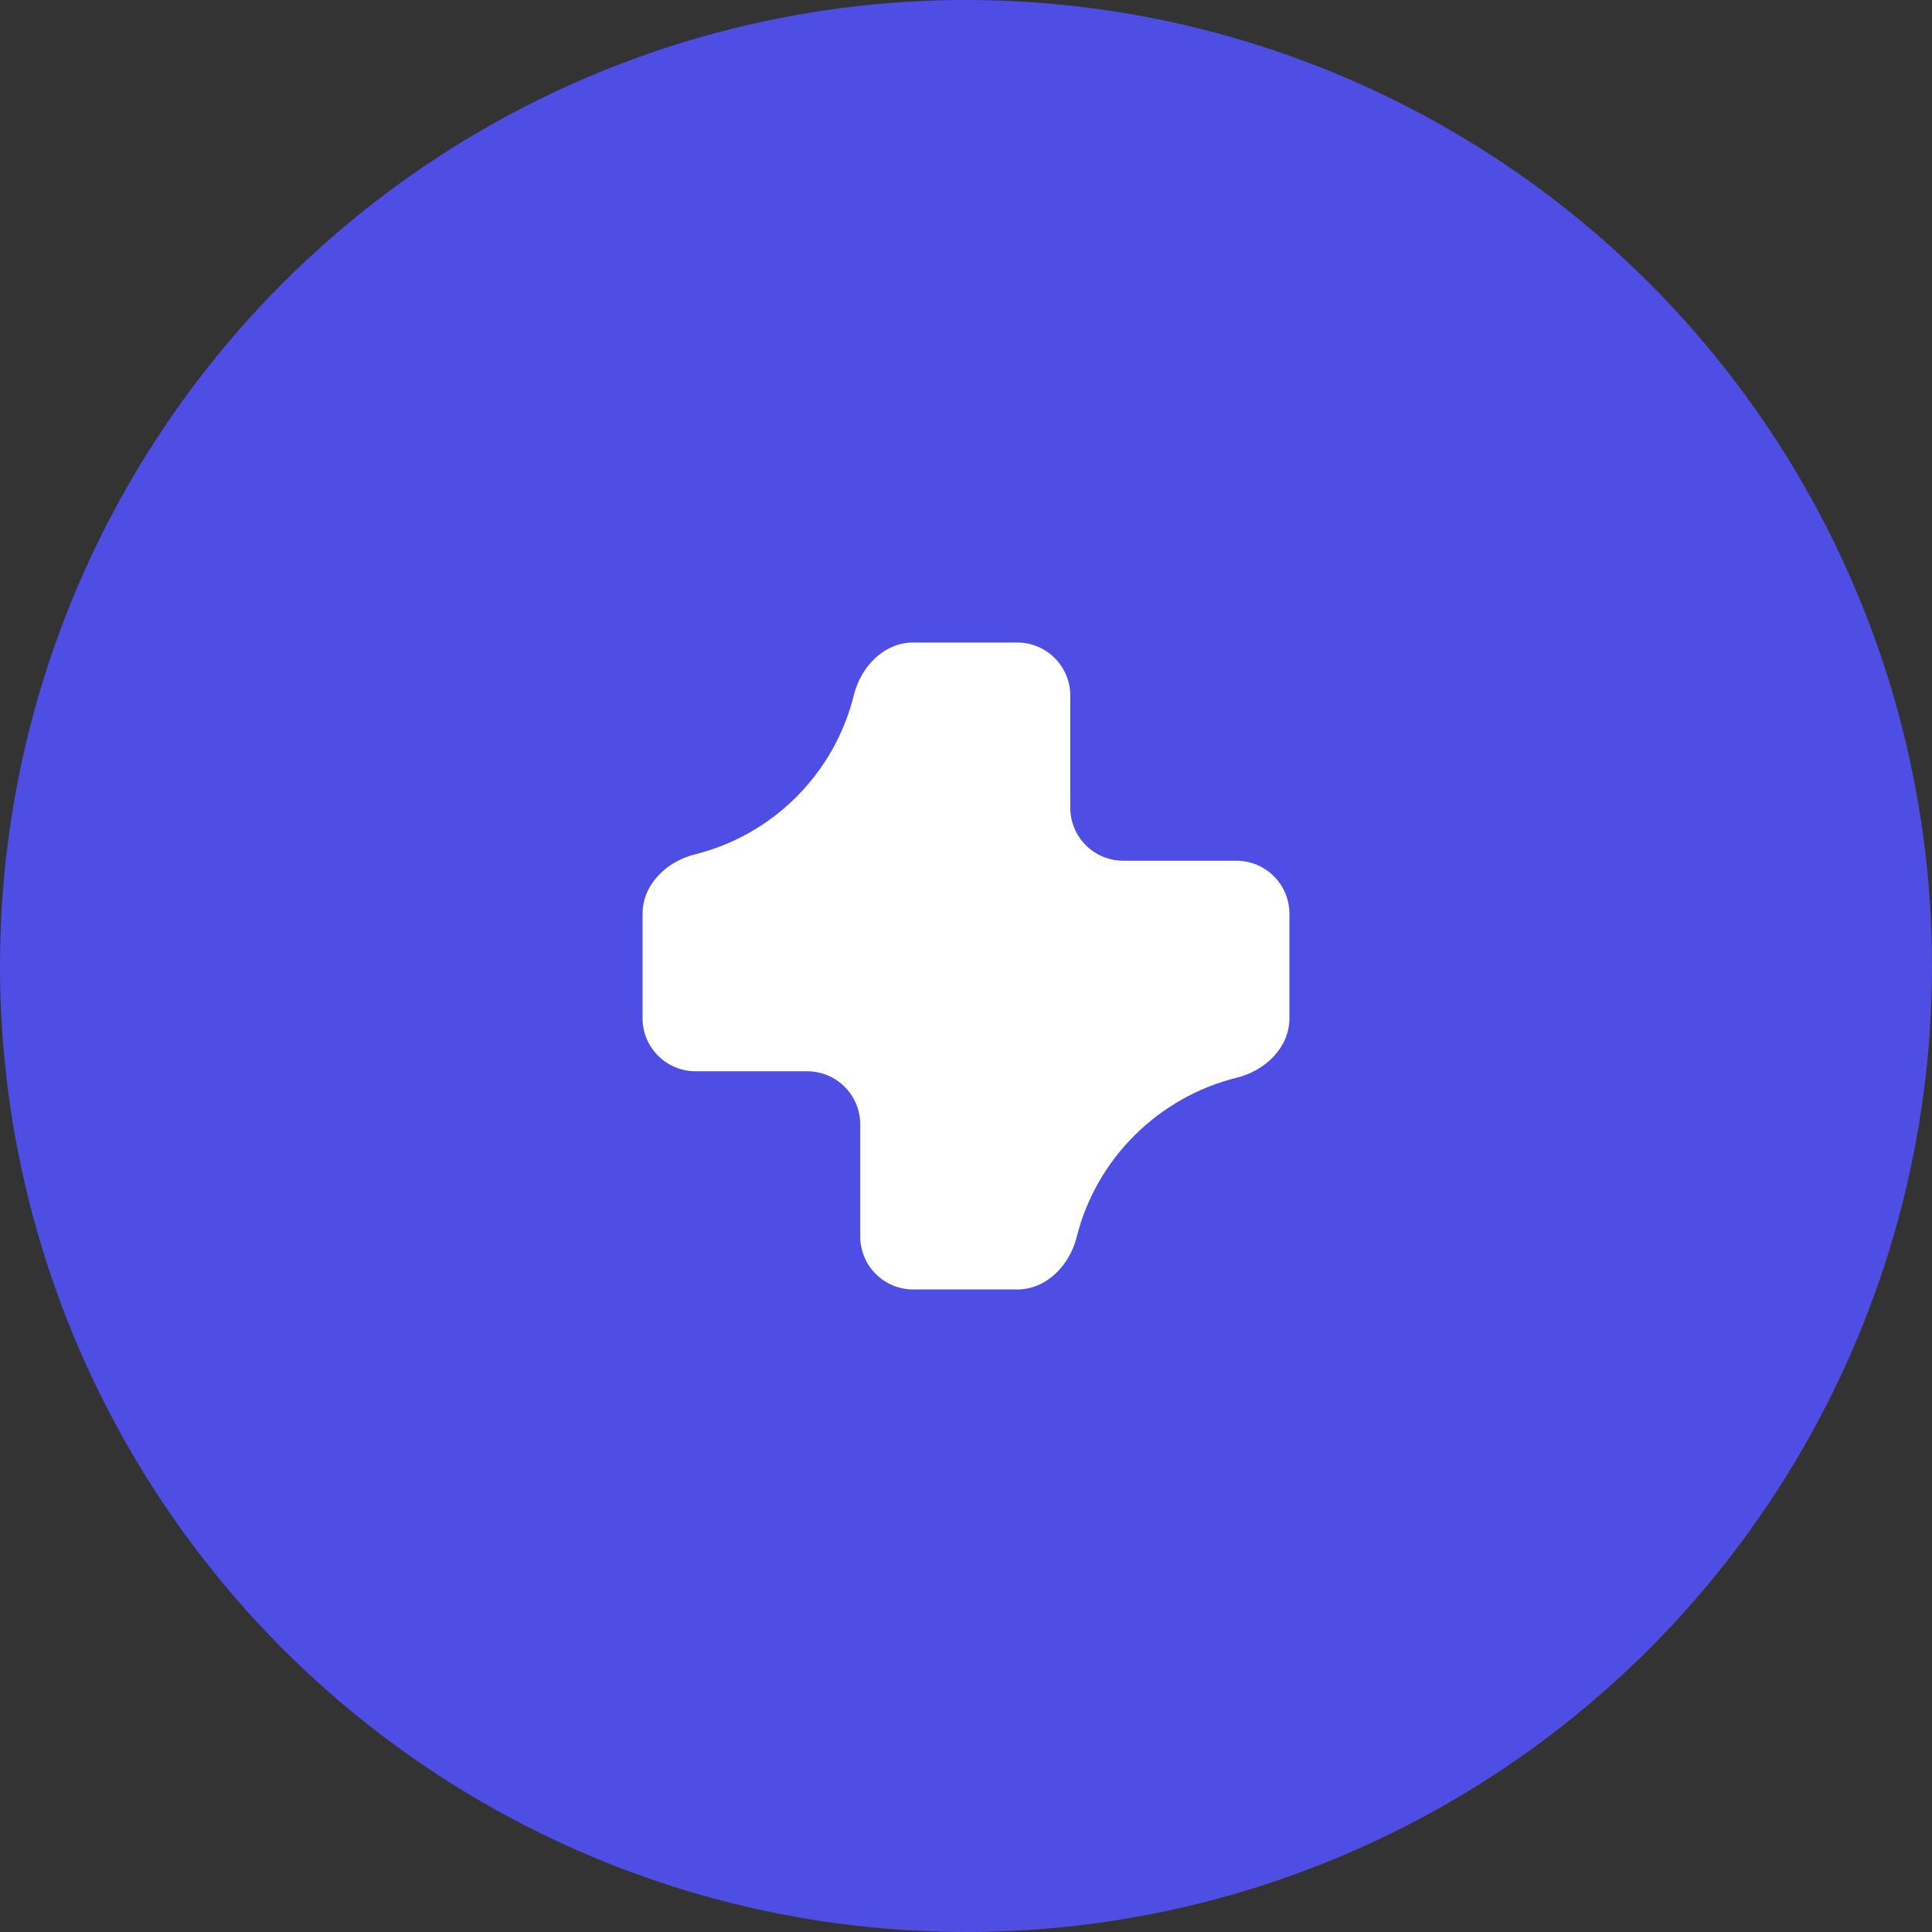 <svg width="96" height="96" viewBox="0 0 96 96" fill="none" xmlns="http://www.w3.org/2000/svg">
<rect x="0" y="0" width="96" height="96" fill="#333333" stroke="none"/>
<circle cx="48" cy="48" r="48" fill="#4E4EE5"/>
<path d="M64.071 45.404C64.071 43.948 62.892 42.769 61.436 42.769H55.816C54.36 42.769 53.181 41.589 53.181 40.134V34.562C53.181 33.106 52.001 31.927 50.546 31.927H45.379C43.923 31.927 42.777 33.124 42.428 34.537C41.47 38.427 38.418 41.488 34.538 42.451C33.126 42.802 31.929 43.948 31.929 45.404V50.596C31.929 52.052 33.108 53.231 34.564 53.231H40.109C41.564 53.231 42.744 54.411 42.744 55.866V61.438C42.744 62.894 43.923 64.073 45.379 64.073H50.546C52.001 64.073 53.148 62.876 53.5 61.464C54.472 57.572 57.566 54.51 61.461 53.548C62.874 53.199 64.071 52.052 64.071 50.596V45.404Z" fill="white"/>
</svg>
